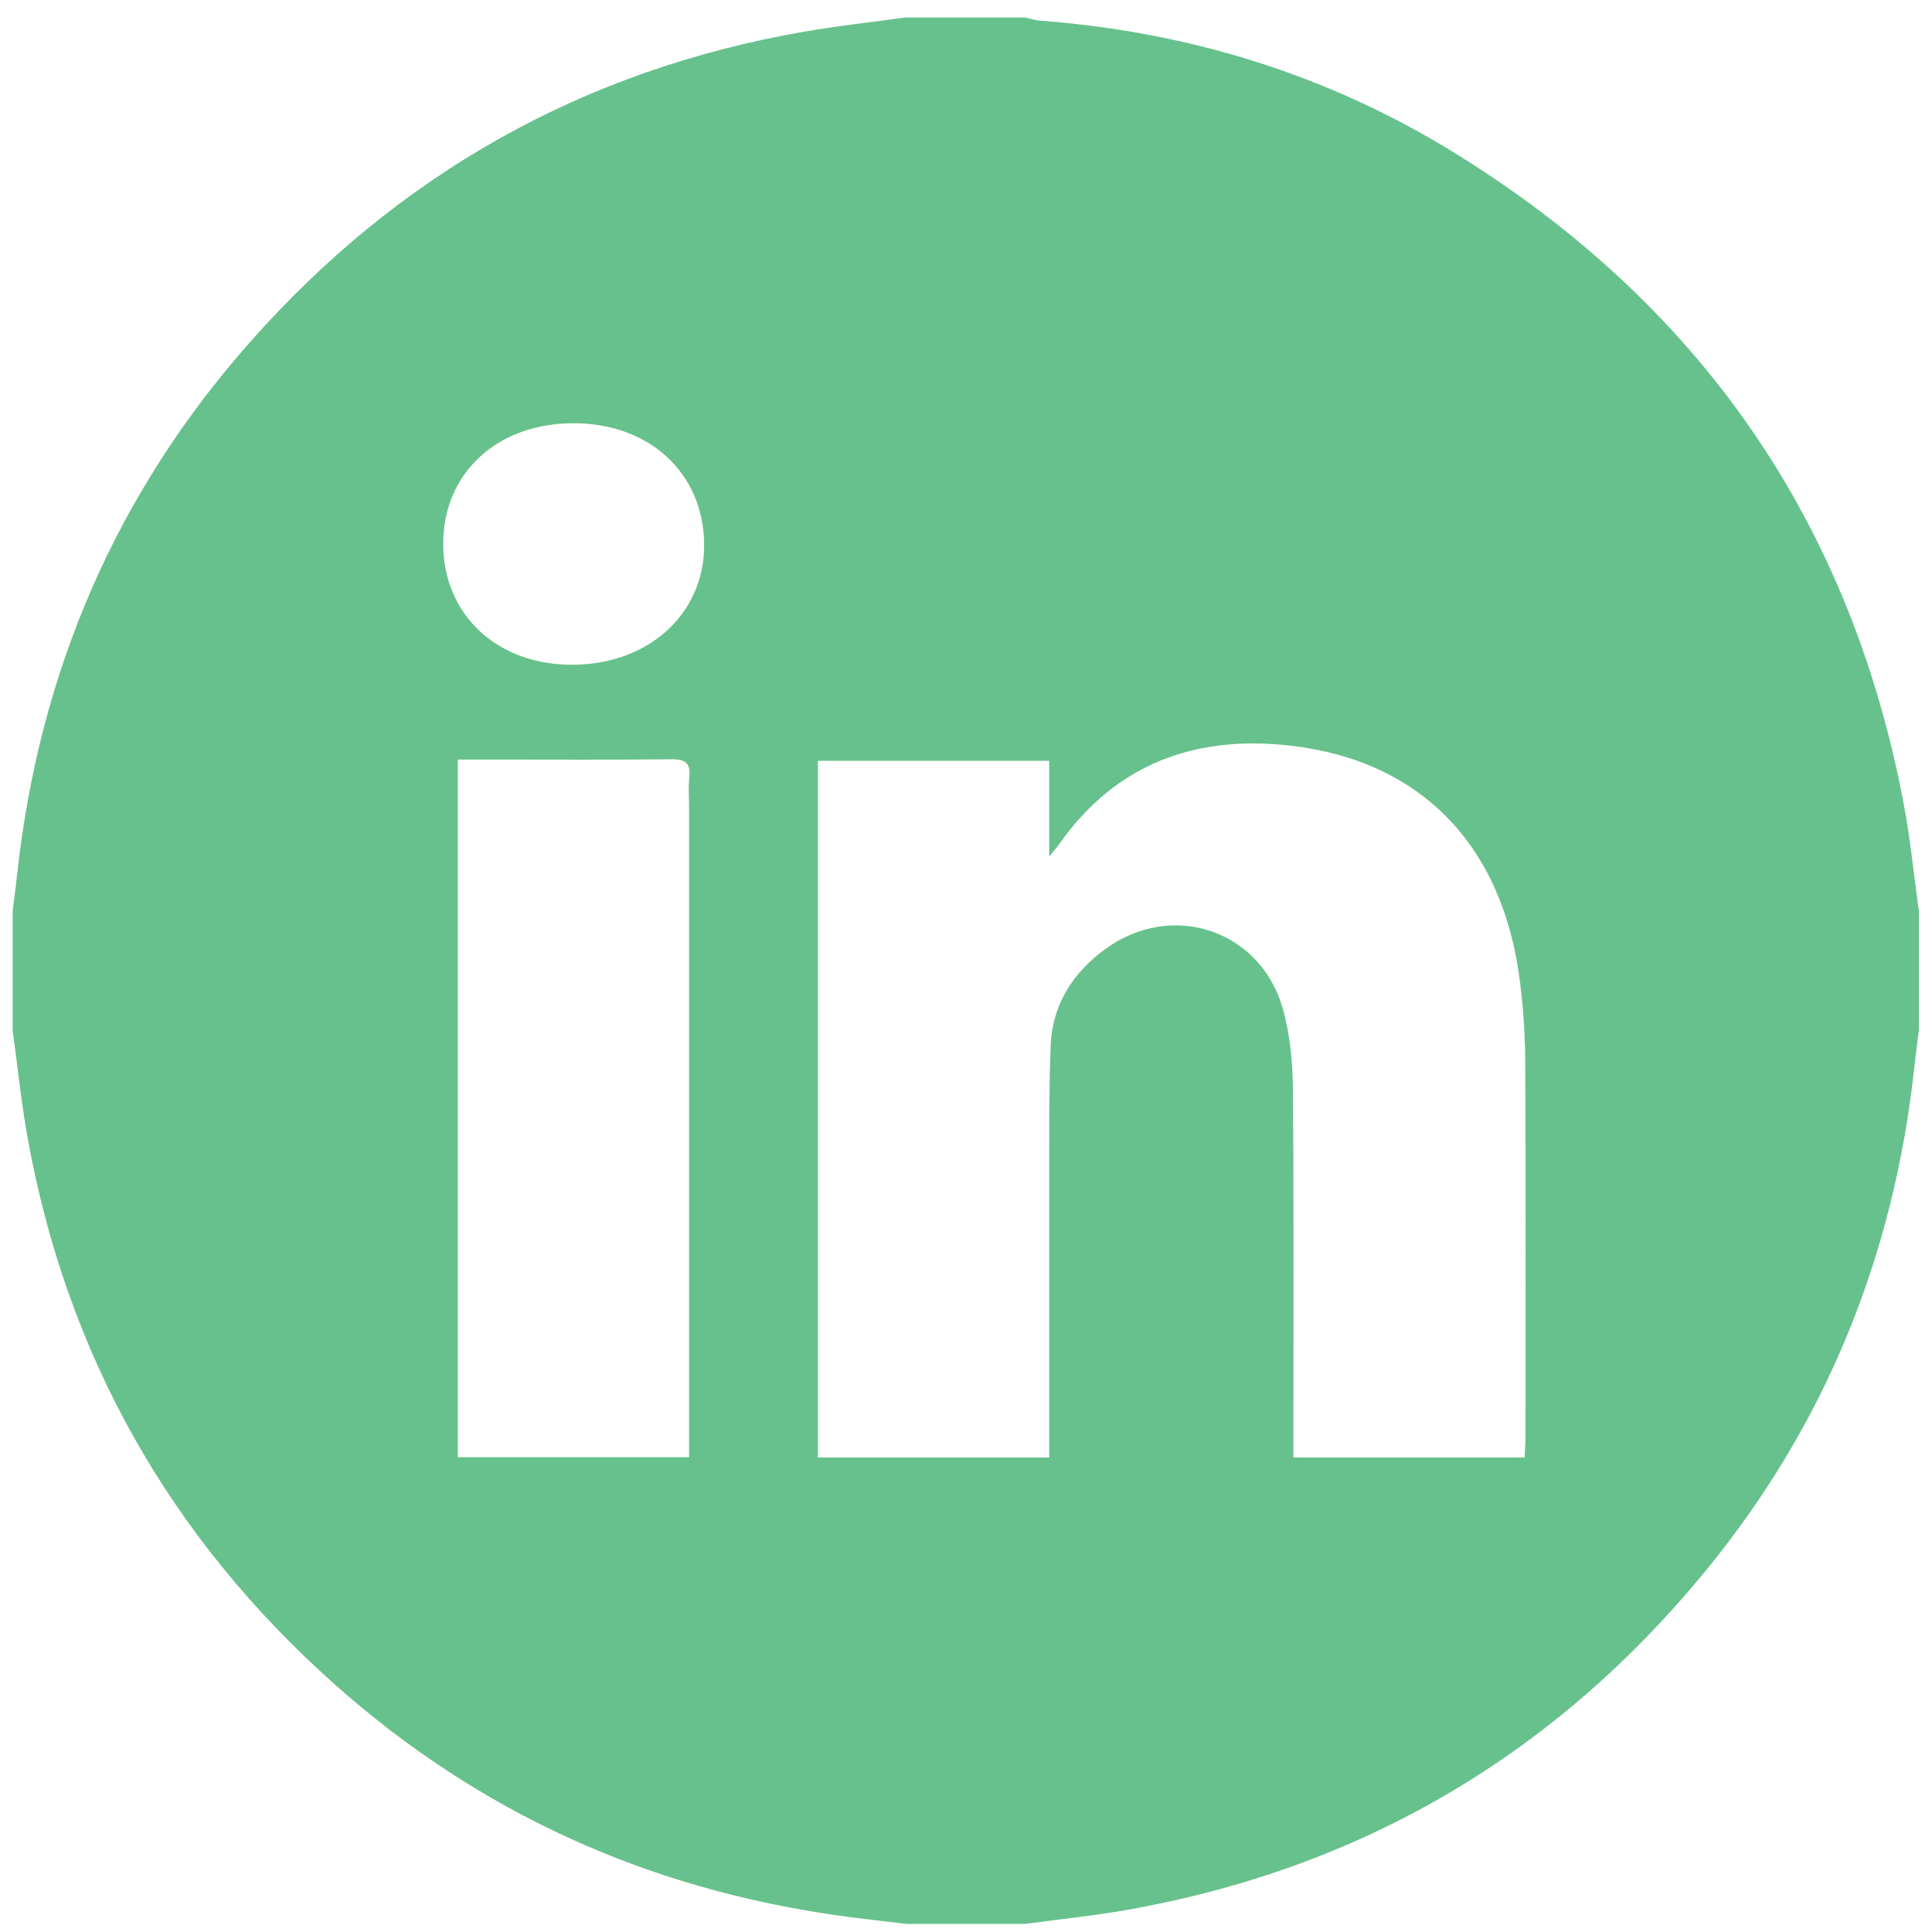 <?xml version="1.0" encoding="UTF-8"?>
<svg xmlns="http://www.w3.org/2000/svg" id="Layer_1" data-name="Layer 1" viewBox="0 0 150 150">
  <defs>
    <style>
      .cls-1 {
        fill: #67c18c;
      }
    </style>
  </defs>
  <path class="cls-1" d="M70.35,1.36c3.08,0,6.17,0,9.25,0,.37.08.74.21,1.11.24,11.52.86,22.31,4.17,32.14,10.22,19.1,11.76,30.87,28.68,34.99,50.79.5,2.69.76,5.42,1.14,8.13v9.25c-.12.95-.25,1.9-.35,2.85-1.58,14.64-6.89,27.77-16.23,39.15-11.62,14.16-26.48,22.95-44.53,26.23-2.73.5-5.51.77-8.26,1.15h-9.25c-1.81-.22-3.62-.41-5.42-.67-14.73-2.1-27.76-7.98-38.89-17.87-12.85-11.42-20.88-25.62-23.92-42.57-.49-2.74-.77-5.51-1.15-8.27,0-3.08,0-6.17,0-9.25.12-.95.25-1.9.35-2.85,1.71-15.68,7.64-29.54,18.1-41.35C30.92,13.54,45.24,5.46,62.37,2.47c2.64-.46,5.32-.75,7.98-1.12ZM63.51,113.16h17.95v-1.76c0-7.13,0-14.26,0-21.38,0-2.94,0-5.88.11-8.81.12-3.21,1.73-5.69,4.25-7.53,5.16-3.76,12.02-1.5,13.77,4.61.57,2,.77,4.17.79,6.26.08,9.01.04,18.01.04,27.02v1.59h17.95c.02-.54.07-1.01.07-1.48,0-9.68.03-19.36-.02-29.04,0-2.11-.14-4.24-.4-6.34-1.28-10.55-7.59-17.21-17.77-18.4-7.36-.86-13.6,1.35-18.02,7.65-.16.22-.35.42-.77.95v-7.43h-17.96v54.09ZM35.54,58.98v54.16h17.96c0-.66,0-1.23,0-1.8,0-16.19,0-32.37,0-48.56,0-.82-.07-1.64.02-2.46.11-1.11-.35-1.38-1.4-1.37-4.62.05-9.25.02-13.87.02-.86,0-1.72,0-2.7,0ZM34.41,42.3c.04,5.49,4.26,9.37,10.12,9.31,5.9-.05,10.19-4.02,10.14-9.37-.06-5.55-4.3-9.43-10.25-9.38-5.91.05-10.05,3.95-10.01,9.43Z"></path>
</svg>
